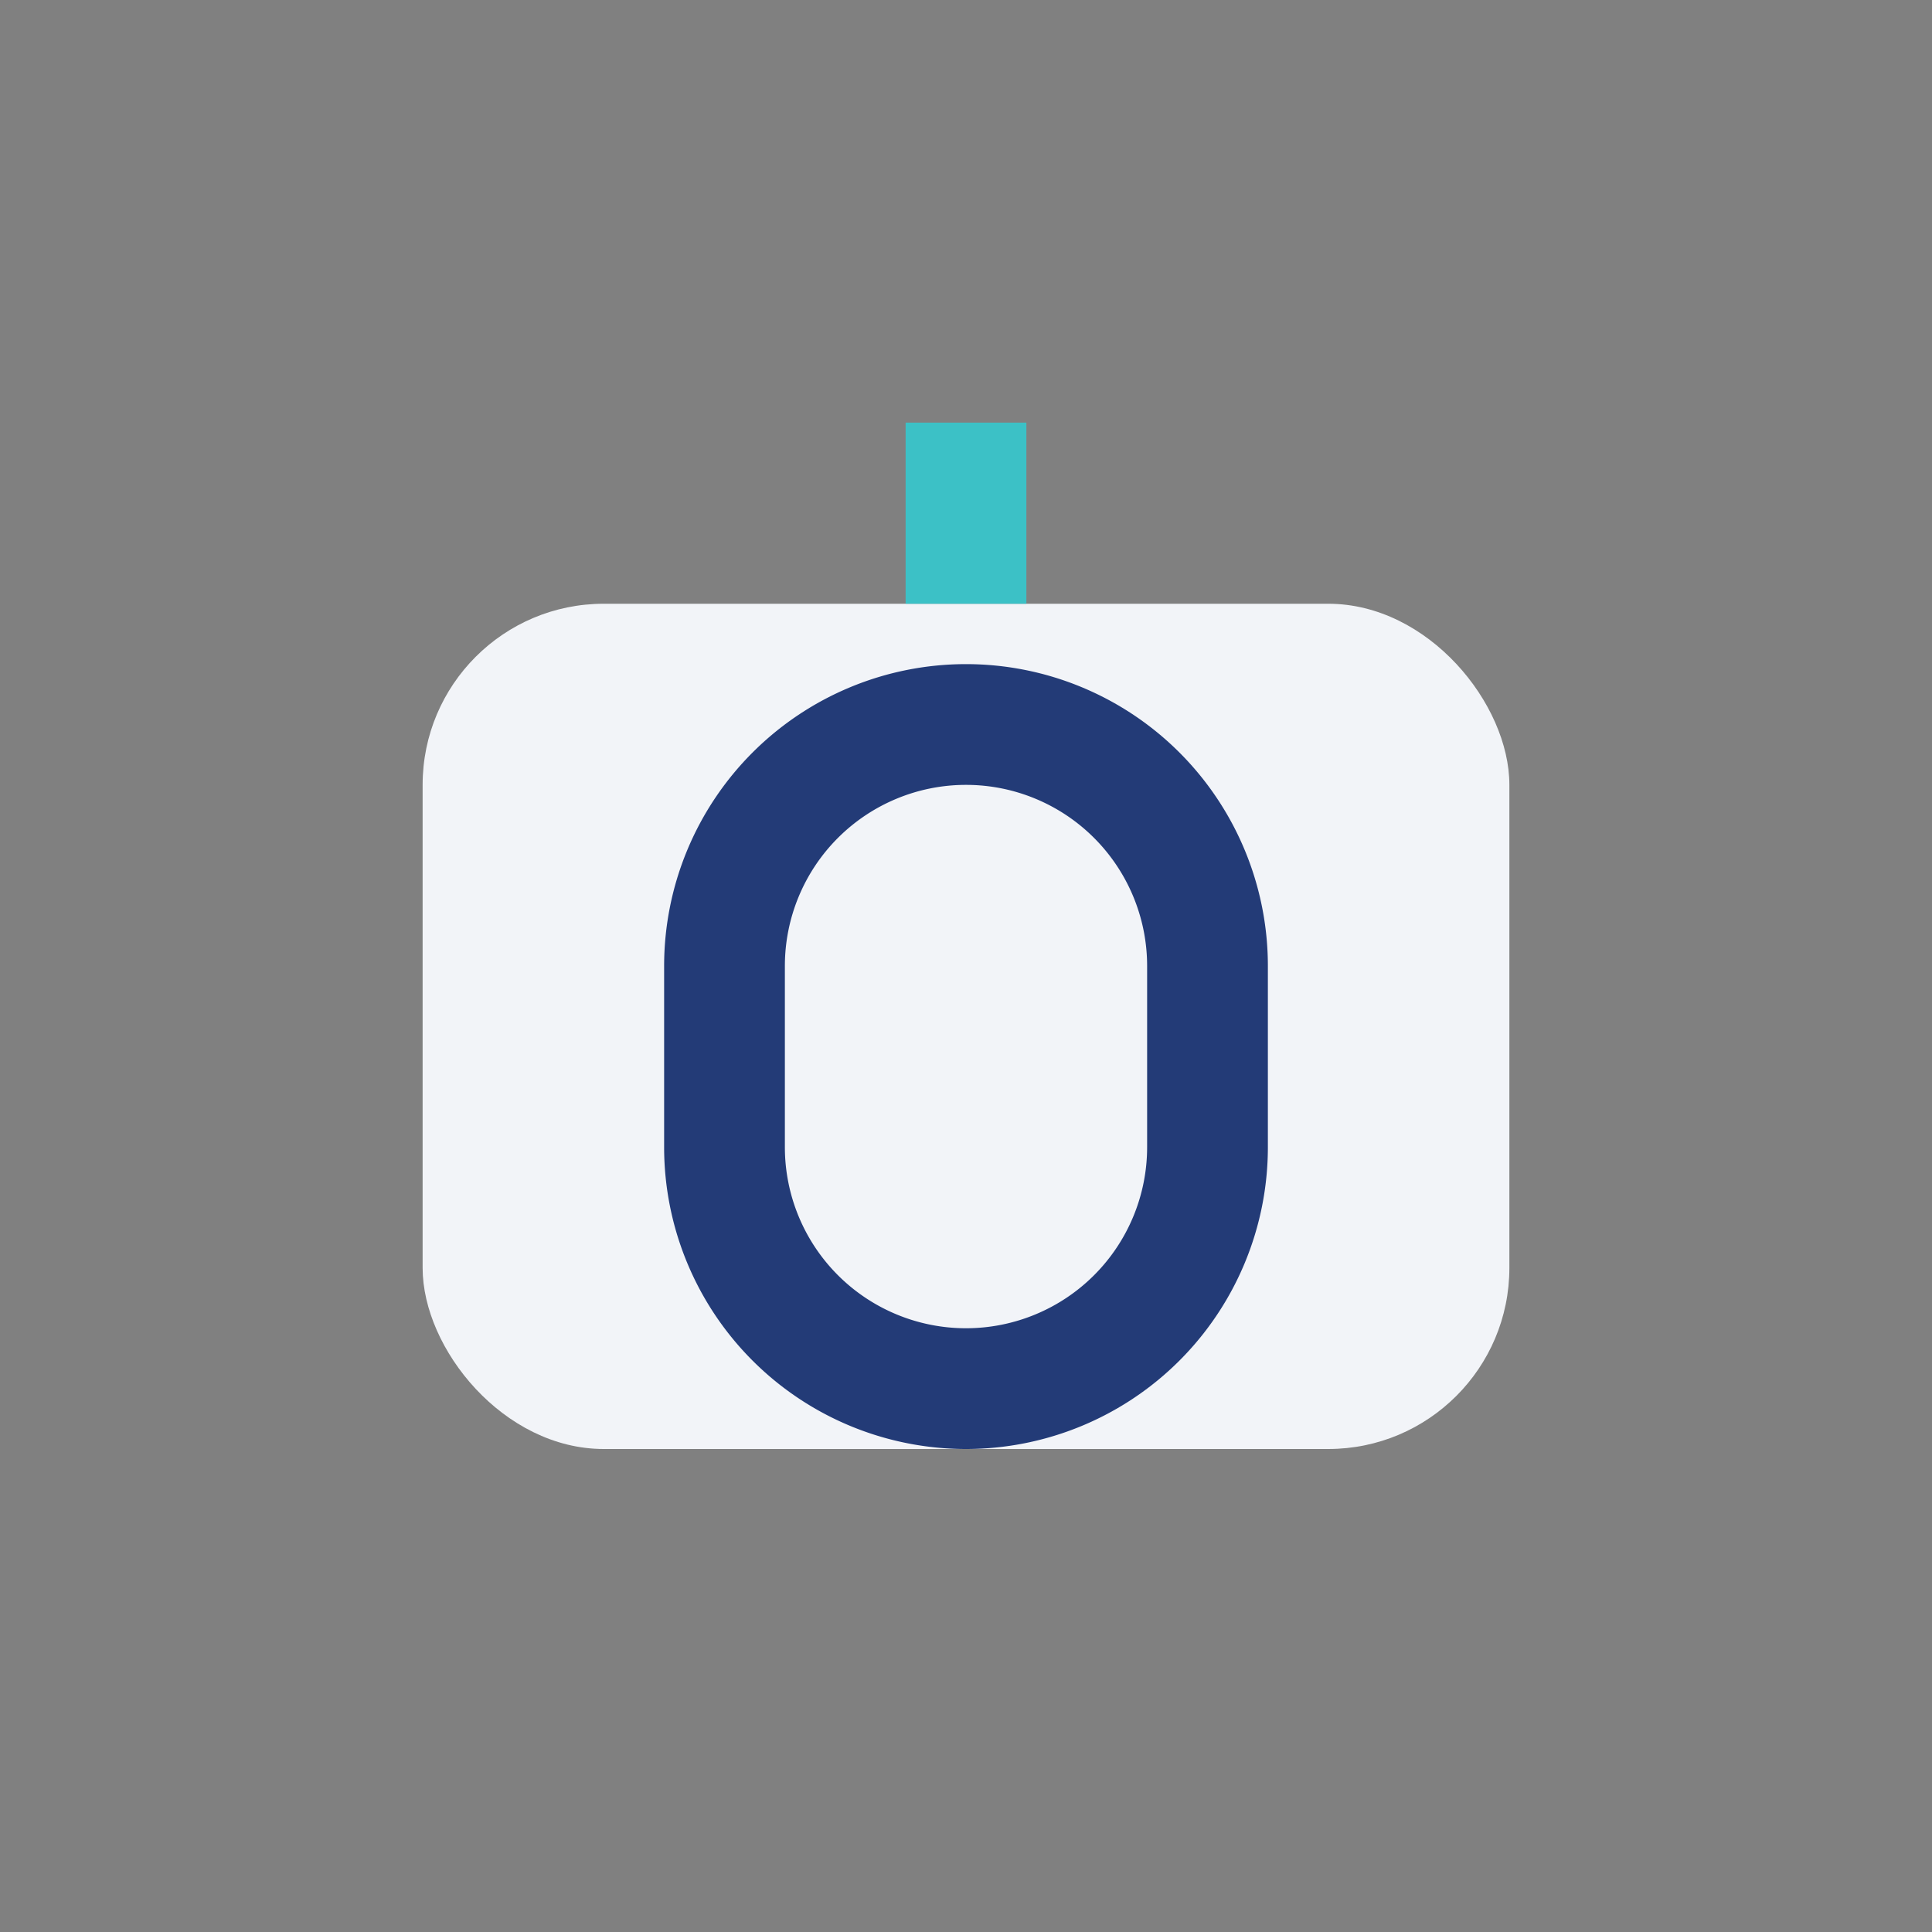 <?xml version="1.0" encoding="UTF-8"?>
<svg xmlns="http://www.w3.org/2000/svg" width="32" height="32" viewBox="0 0 32 32"><rect x="0" y="0" width="32" height="32" fill="#808080" stroke="none"/><rect x="7" y="10" width="18" height="14" rx="3" fill="#F2F4F8"/><path d="M16 10V7" stroke="#3CC1C6" stroke-width="2"/><path d="M12 16a4 4 0 0 1 8 0v3a4 4 0 0 1-8 0v-3z" fill="none" stroke="#233B77" stroke-width="2"/></svg>